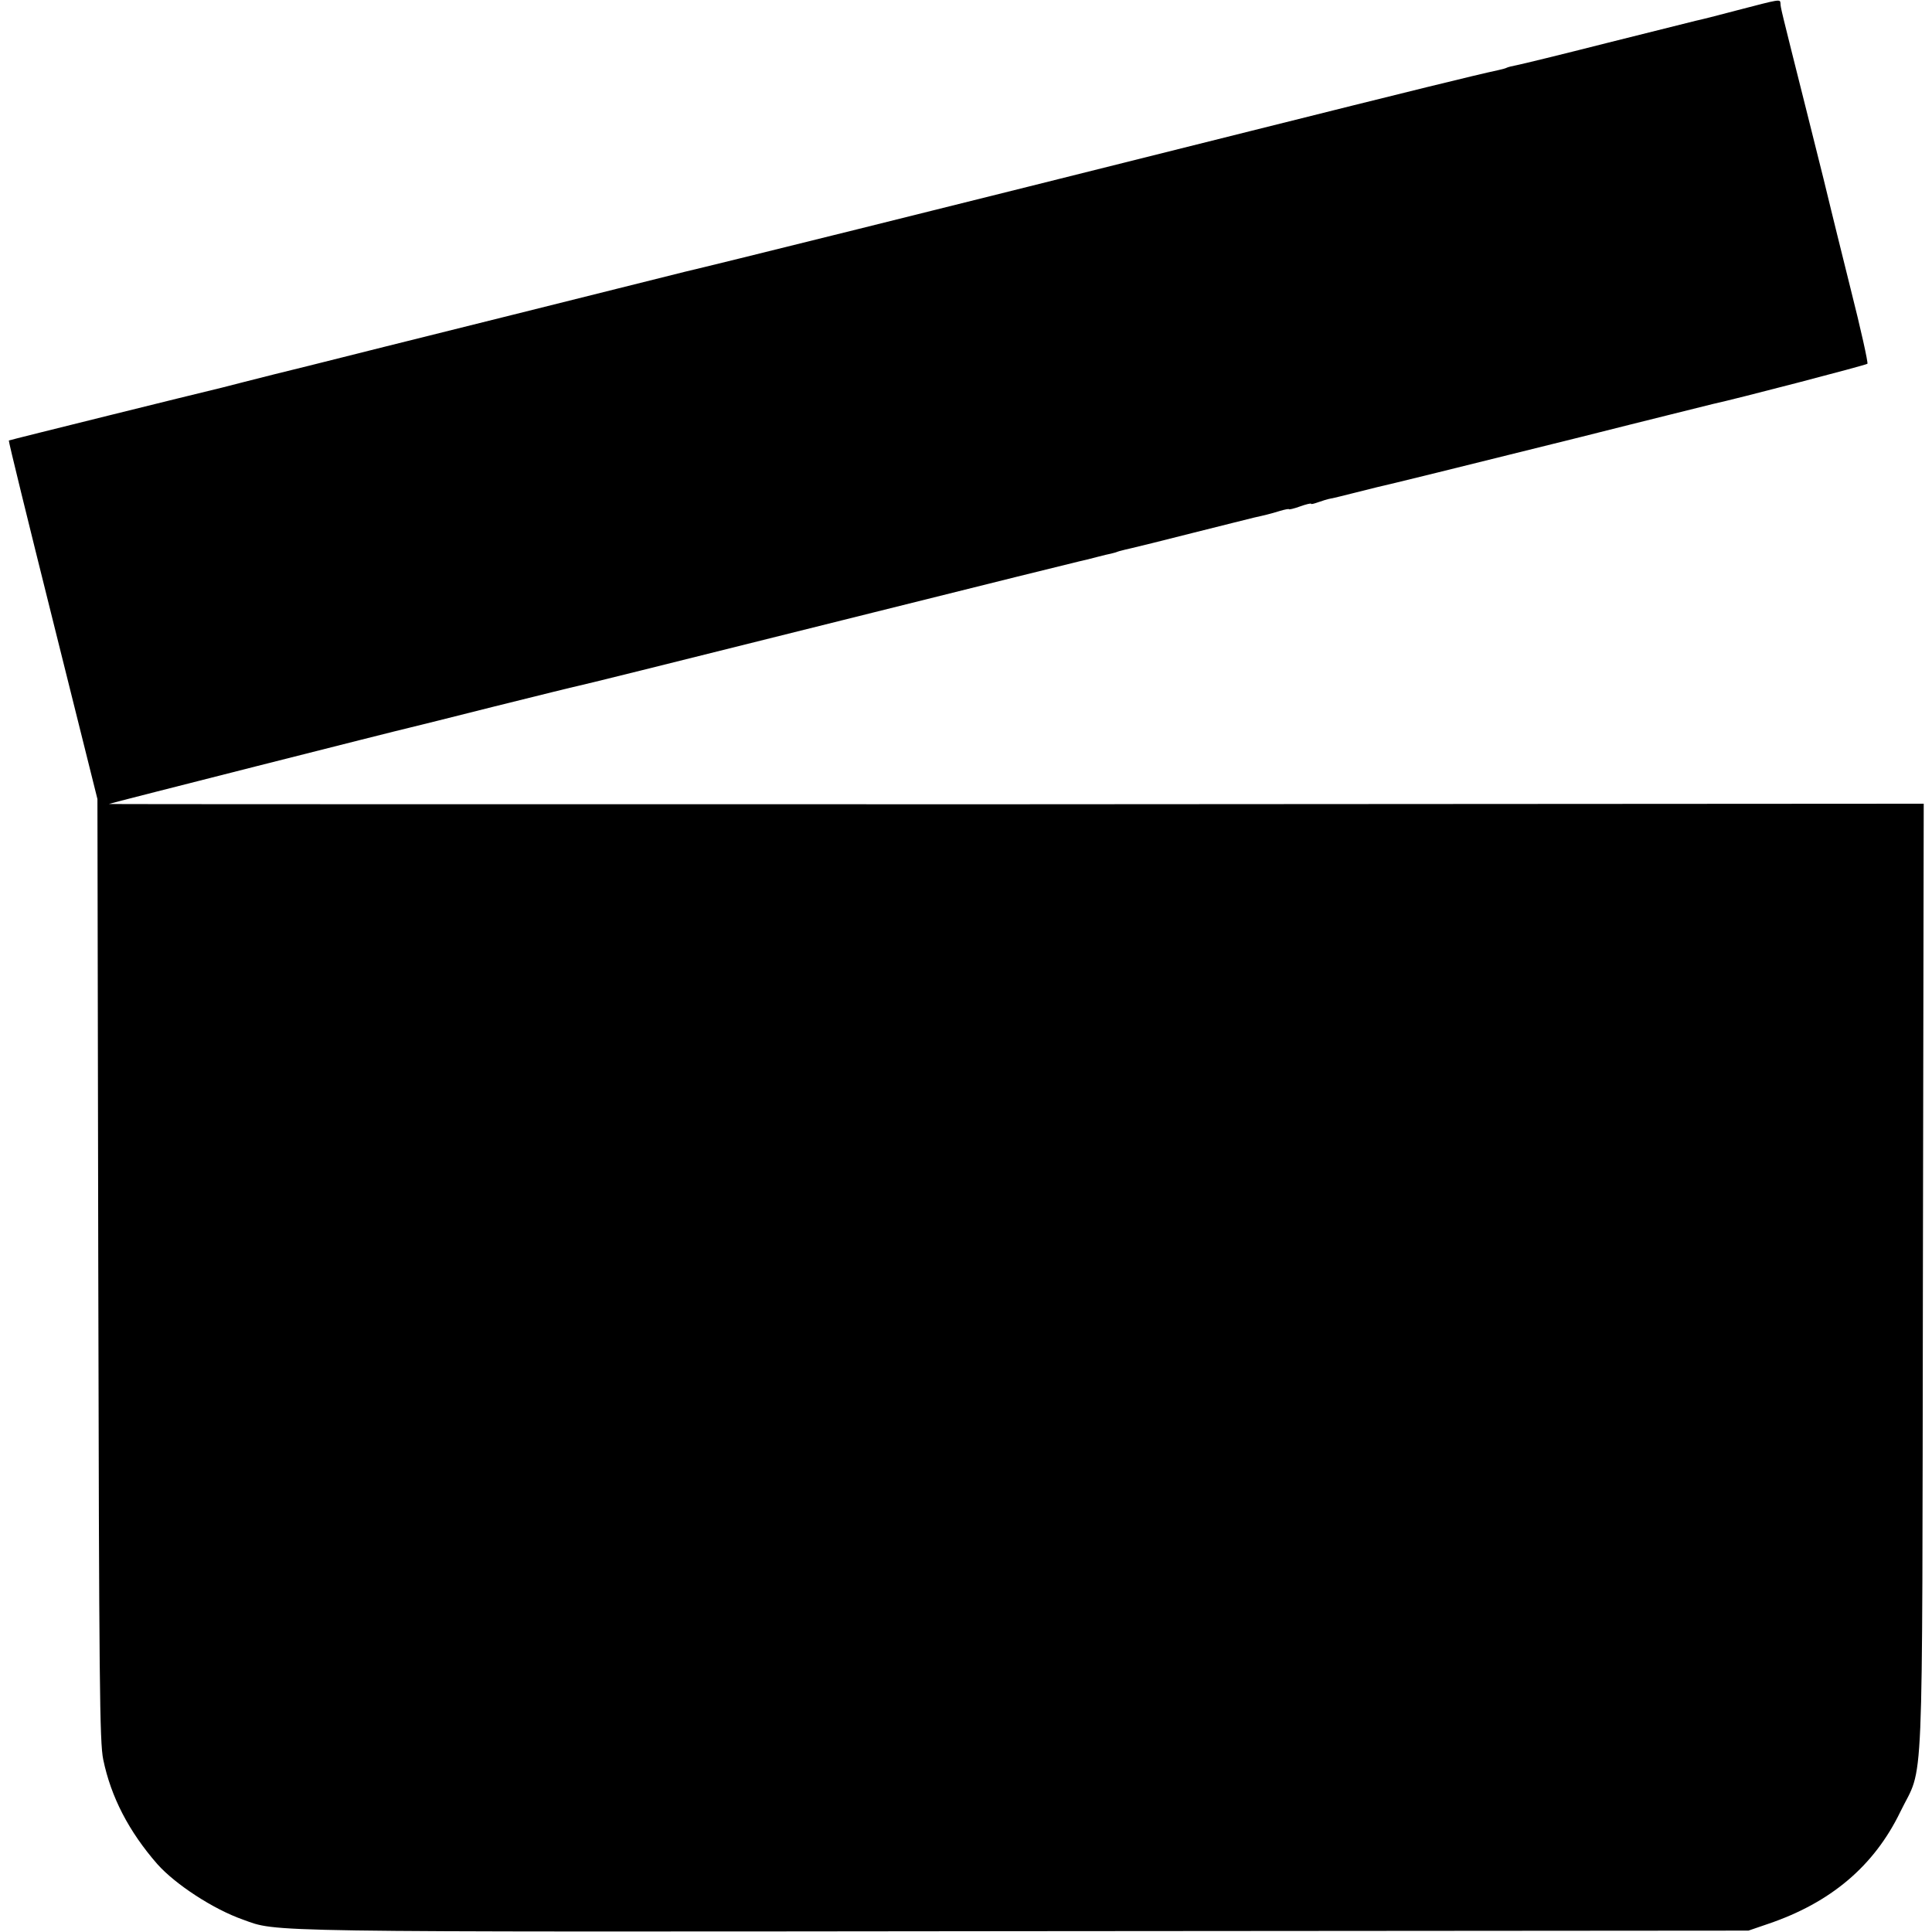 <?xml version="1.0" standalone="no"?>
<!DOCTYPE svg PUBLIC "-//W3C//DTD SVG 20010904//EN"
 "http://www.w3.org/TR/2001/REC-SVG-20010904/DTD/svg10.dtd">
<svg version="1.0" xmlns="http://www.w3.org/2000/svg"
 width="700pt" height="700pt" viewBox="0 0 700 700"
 preserveAspectRatio="xMidYMid meet">
<g transform="translate(0,700) scale(0.1,-0.1)"
fill="#000000" stroke="none">
<path d="M6295 6963 c-71 -19 -139 -36 -150 -38 -11 -3 -155 -39 -320 -80
-165 -42 -313 -78 -329 -81 -16 -3 -32 -7 -36 -9 -3 -2 -17 -6 -31 -9 -84 -18
-312 -74 -899 -221 -1189 -298 -1930 -482 -2050 -510 -8 -2 -287 -72 -620
-155 -333 -83 -666 -166 -740 -185 -74 -18 -182 -45 -240 -60 -58 -15 -109
-28 -115 -29 -23 -5 -730 -180 -733 -182 -2 -1 70 -294 159 -650 l162 -649 3
-1680 c3 -1532 5 -1737 18 -1800 28 -136 93 -261 196 -379 65 -73 202 -163
310 -201 128 -46 26 -45 2820 -42 l2635 2 70 24 c228 77 385 210 480 406 87
179 79 -7 82 1931 l3 1722 -3289 -2 c-1809 0 -3288 0 -3287 1 2 2 1059 270
1096 278 8 2 143 35 300 75 157 39 294 73 305 75 28 6 234 57 1070 266 396 99
731 182 745 185 14 3 43 10 65 16 22 6 45 11 50 12 6 1 19 5 30 9 11 3 31 8
45 11 14 3 115 28 225 56 110 28 209 52 220 55 32 7 58 13 93 24 17 5 32 8 32
6 0 -2 18 2 40 10 22 8 40 12 40 10 0 -3 11 0 25 5 14 5 36 12 48 14 12 2 51
12 87 21 36 9 72 18 80 20 33 7 297 72 735 181 253 64 469 117 480 120 84 18
556 141 561 146 3 4 -24 126 -61 272 -36 146 -68 273 -70 283 -2 10 -42 173
-90 363 -96 382 -93 370 -94 388 -1 16 -2 15 -156 -25z"/>
</g>
</svg>
